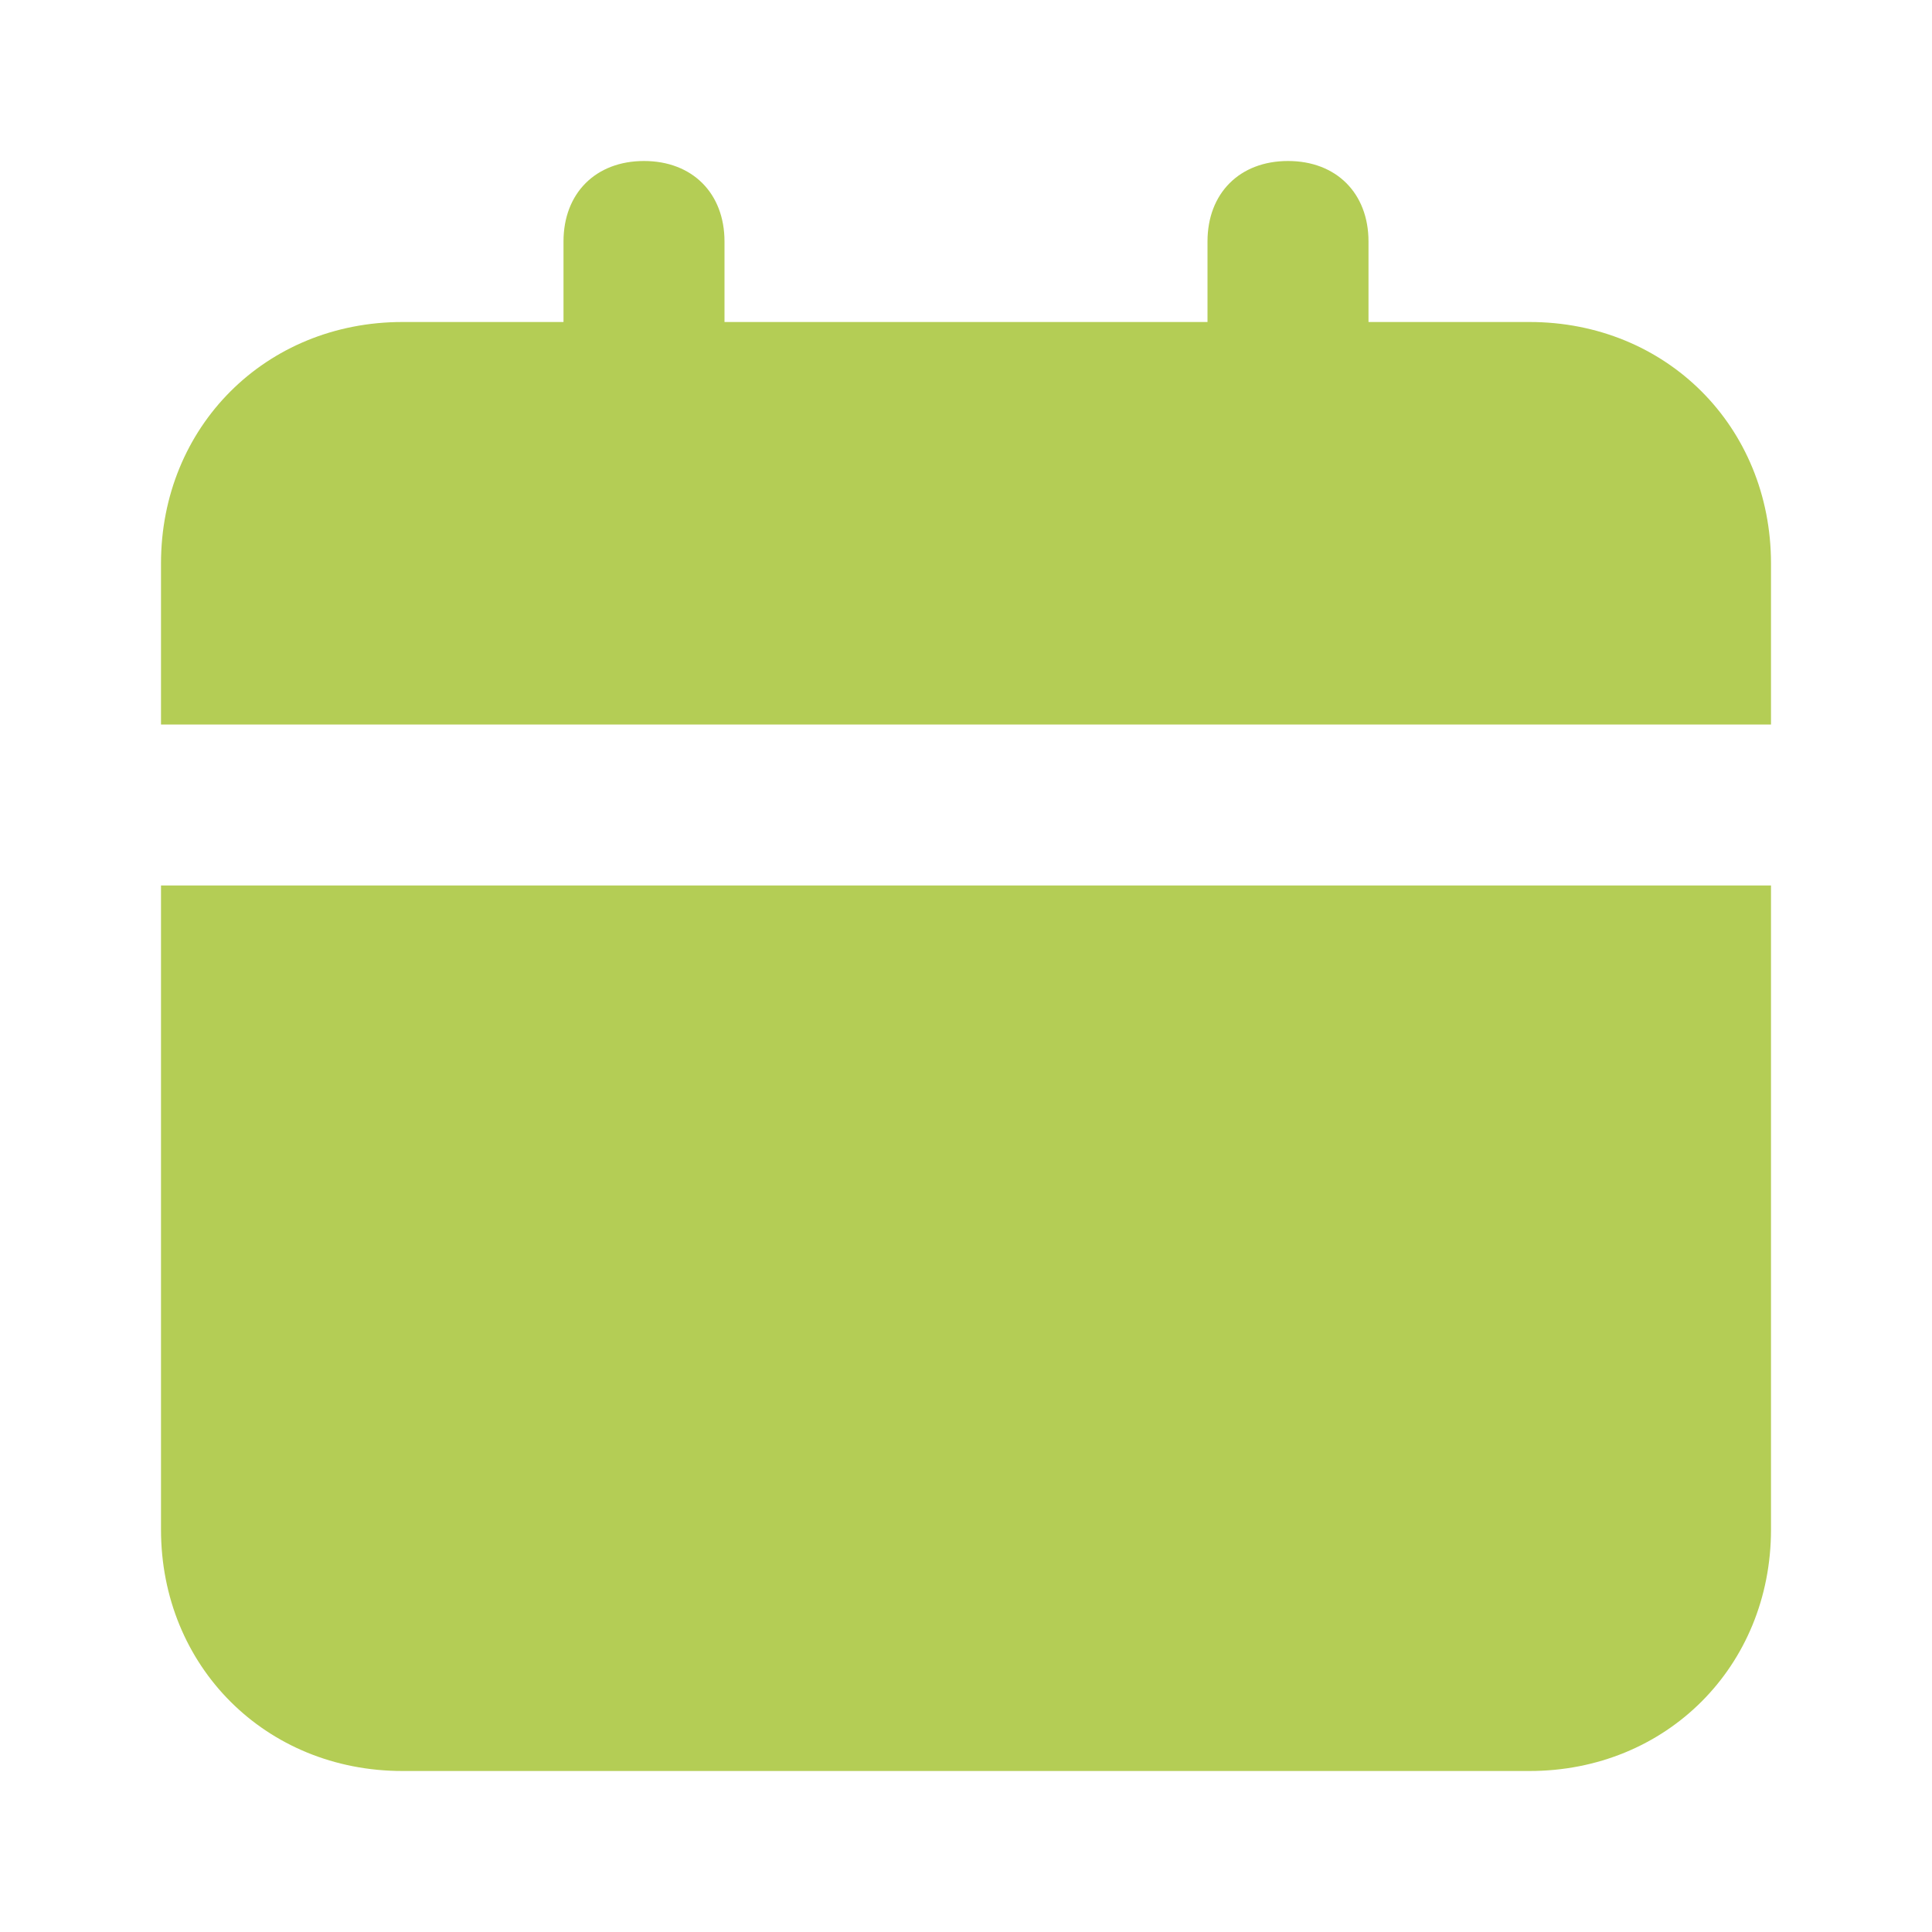 <?xml version="1.0" encoding="UTF-8"?> <svg xmlns="http://www.w3.org/2000/svg" width="72" height="72" viewBox="0 0 72 72" fill="none"> <path d="M6 57C6 62.1 9.9 66 15 66H57C62.1 66 66 62.1 66 57V33H6V57ZM57 12H51V9C51 7.2 49.8 6 48 6C46.2 6 45 7.2 45 9V12H27V9C27 7.2 25.8 6 24 6C22.2 6 21 7.2 21 9V12H15C9.9 12 6 15.9 6 21V27H66V21C66 15.9 62.1 12 57 12Z" fill="#B4CD55"></path> </svg> 